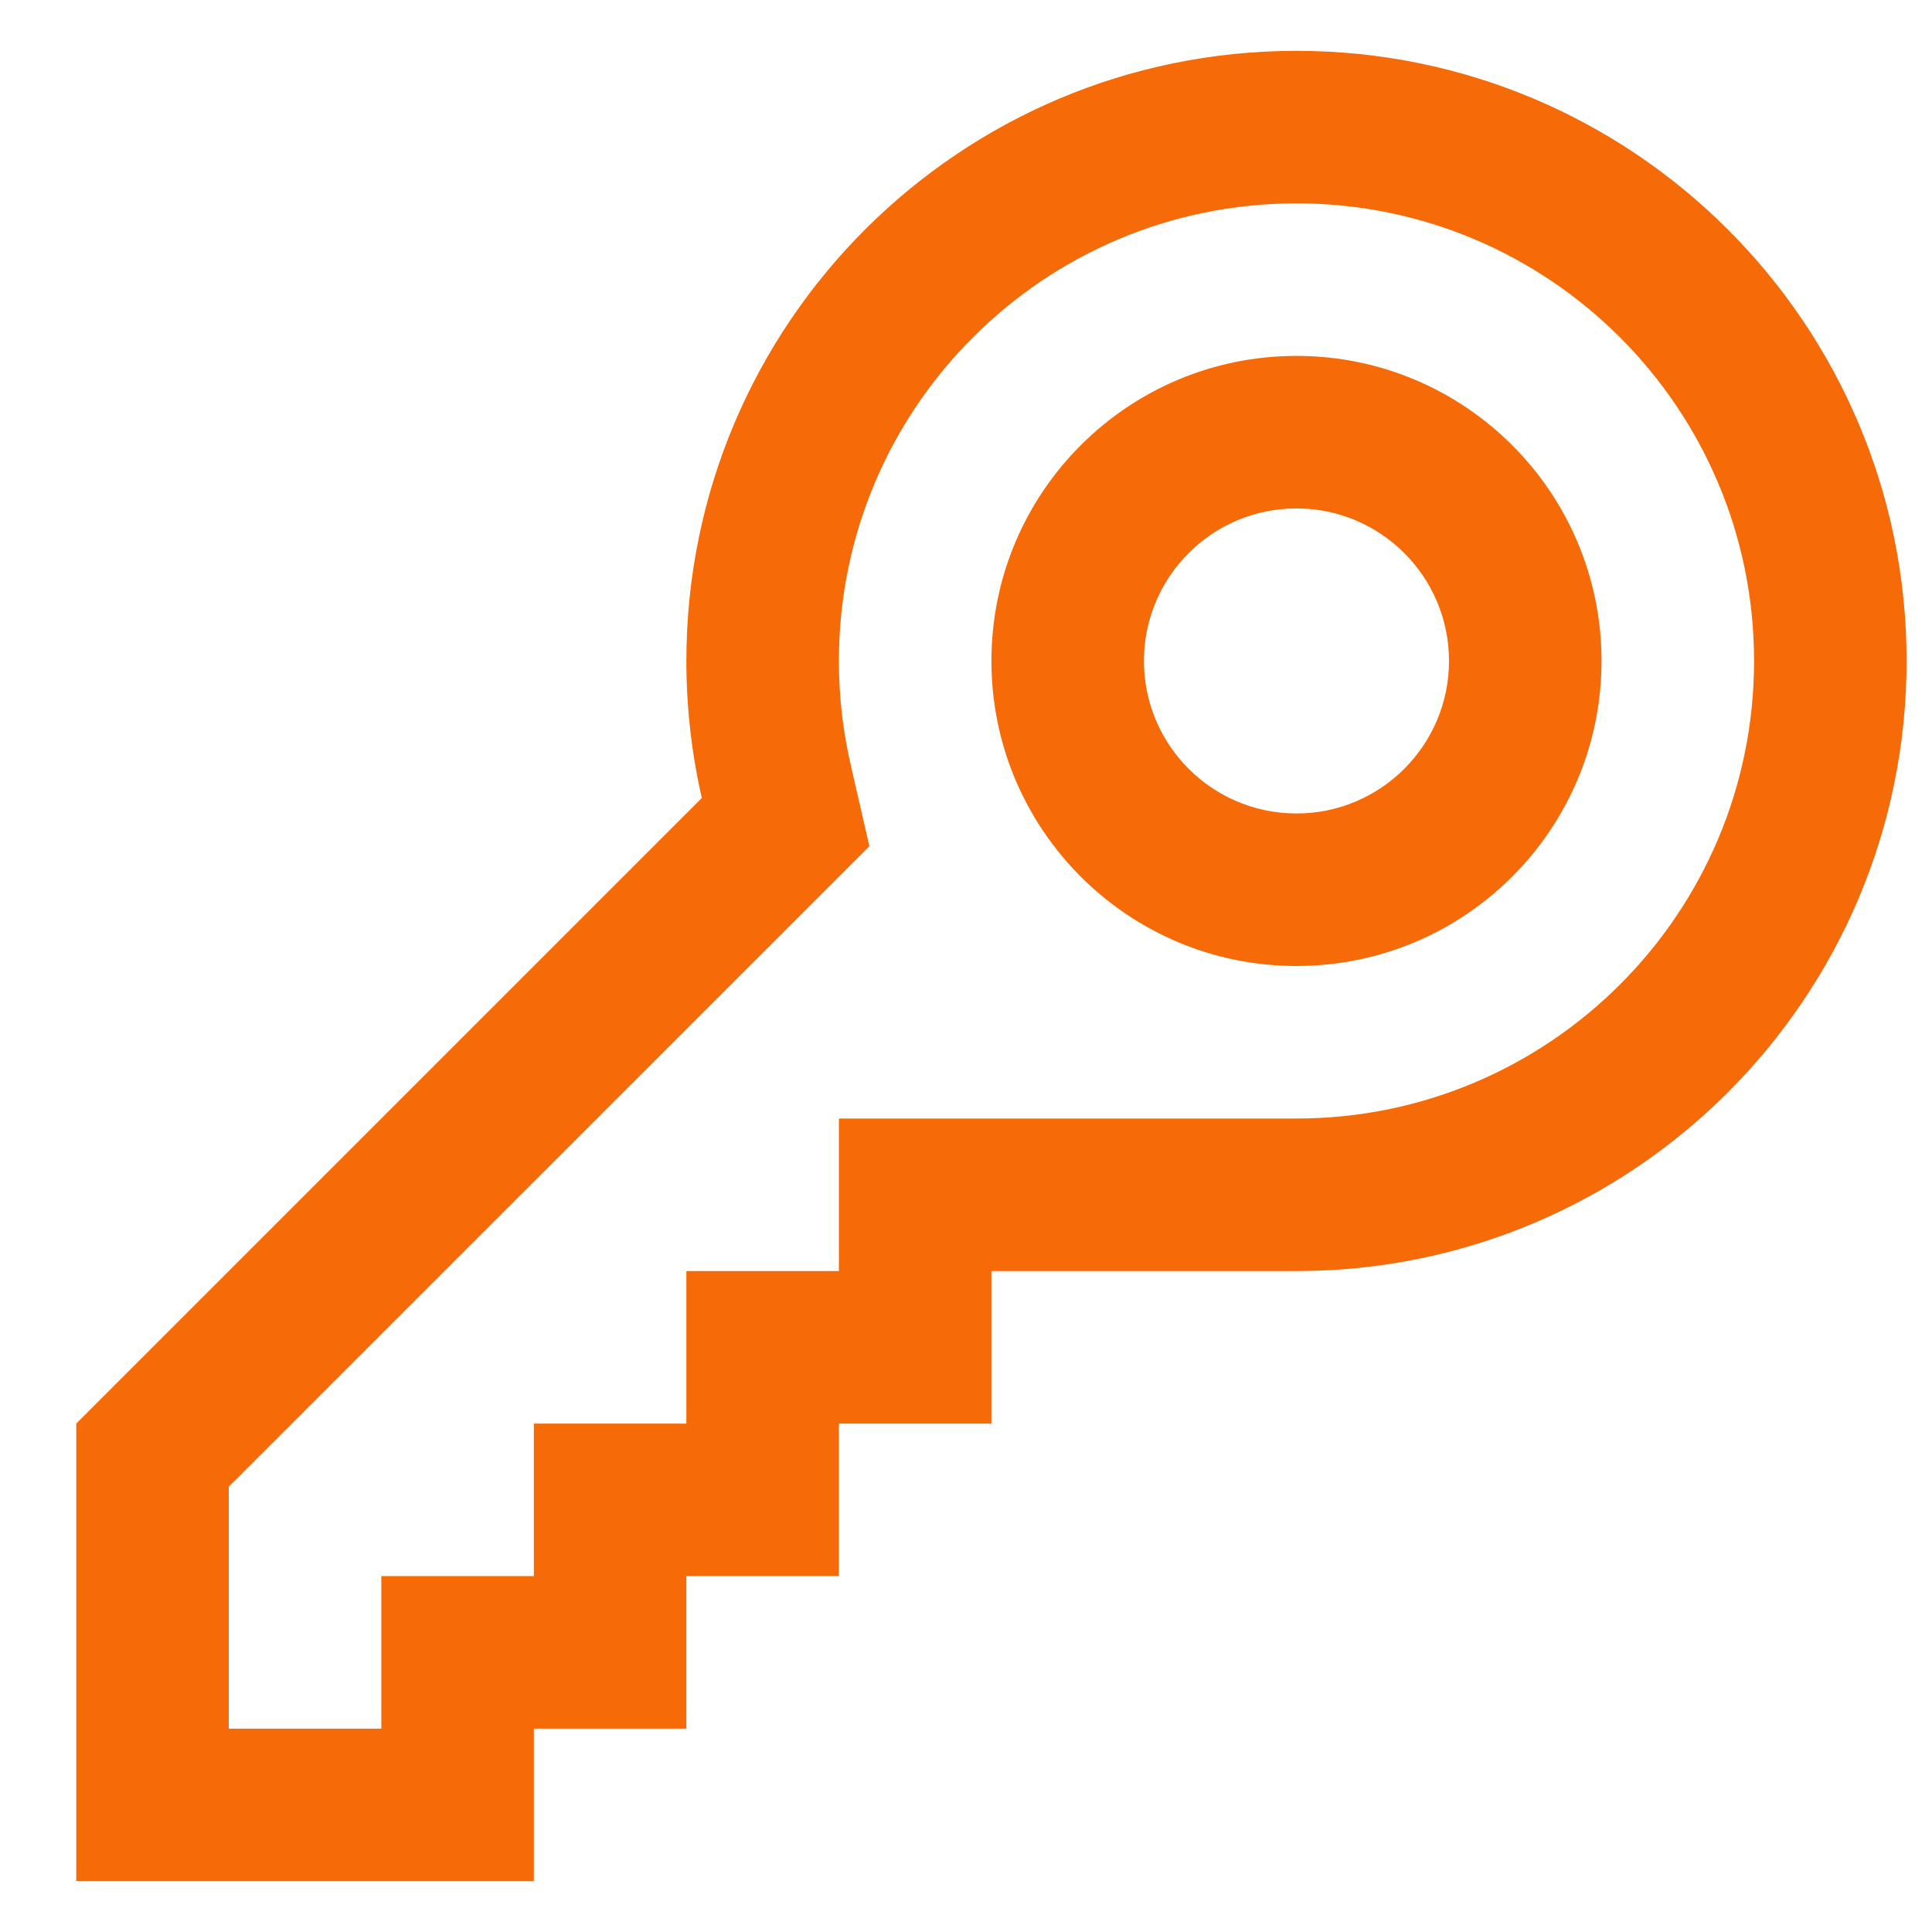 <?xml version="1.0" encoding="UTF-8"?>
<svg xmlns="http://www.w3.org/2000/svg" width="19" height="19" viewBox="0 0 19 19" fill="none">
  <path fill-rule="evenodd" clip-rule="evenodd" d="M7.963 8.909L8.55 8.322L8.364 7.512C8.29 7.188 8.25 6.85 8.25 6.5C8.25 4.015 10.265 2 12.75 2C15.235 2 17.25 4.015 17.25 6.5C17.25 8.985 15.235 11 12.75 11H11.25H9.75H8.25V12.5H6.75V14H5.25V15.5H3.75V17H2.25V14.621L7.963 8.909ZM6.902 7.848L0.75 14V17V18.5H2.25H3.75H5.25V17H6.75V15.5H8.25V14H9.75V12.5H11.25H12.75C16.064 12.5 18.75 9.814 18.75 6.5C18.75 3.186 16.064 0.5 12.75 0.5C9.436 0.5 6.75 3.186 6.75 6.5C6.75 6.963 6.803 7.415 6.902 7.848ZM14.25 6.5C14.25 7.328 13.578 8 12.75 8C11.922 8 11.25 7.328 11.25 6.5C11.25 5.672 11.922 5 12.75 5C13.578 5 14.25 5.672 14.25 6.5ZM15.75 6.5C15.75 8.157 14.407 9.5 12.75 9.5C11.093 9.5 9.75 8.157 9.75 6.5C9.75 4.843 11.093 3.5 12.75 3.5C14.407 3.5 15.75 4.843 15.75 6.5Z" fill="#f66b08" style="fill:#f66b08;fill-opacity:1;"></path>
</svg>
